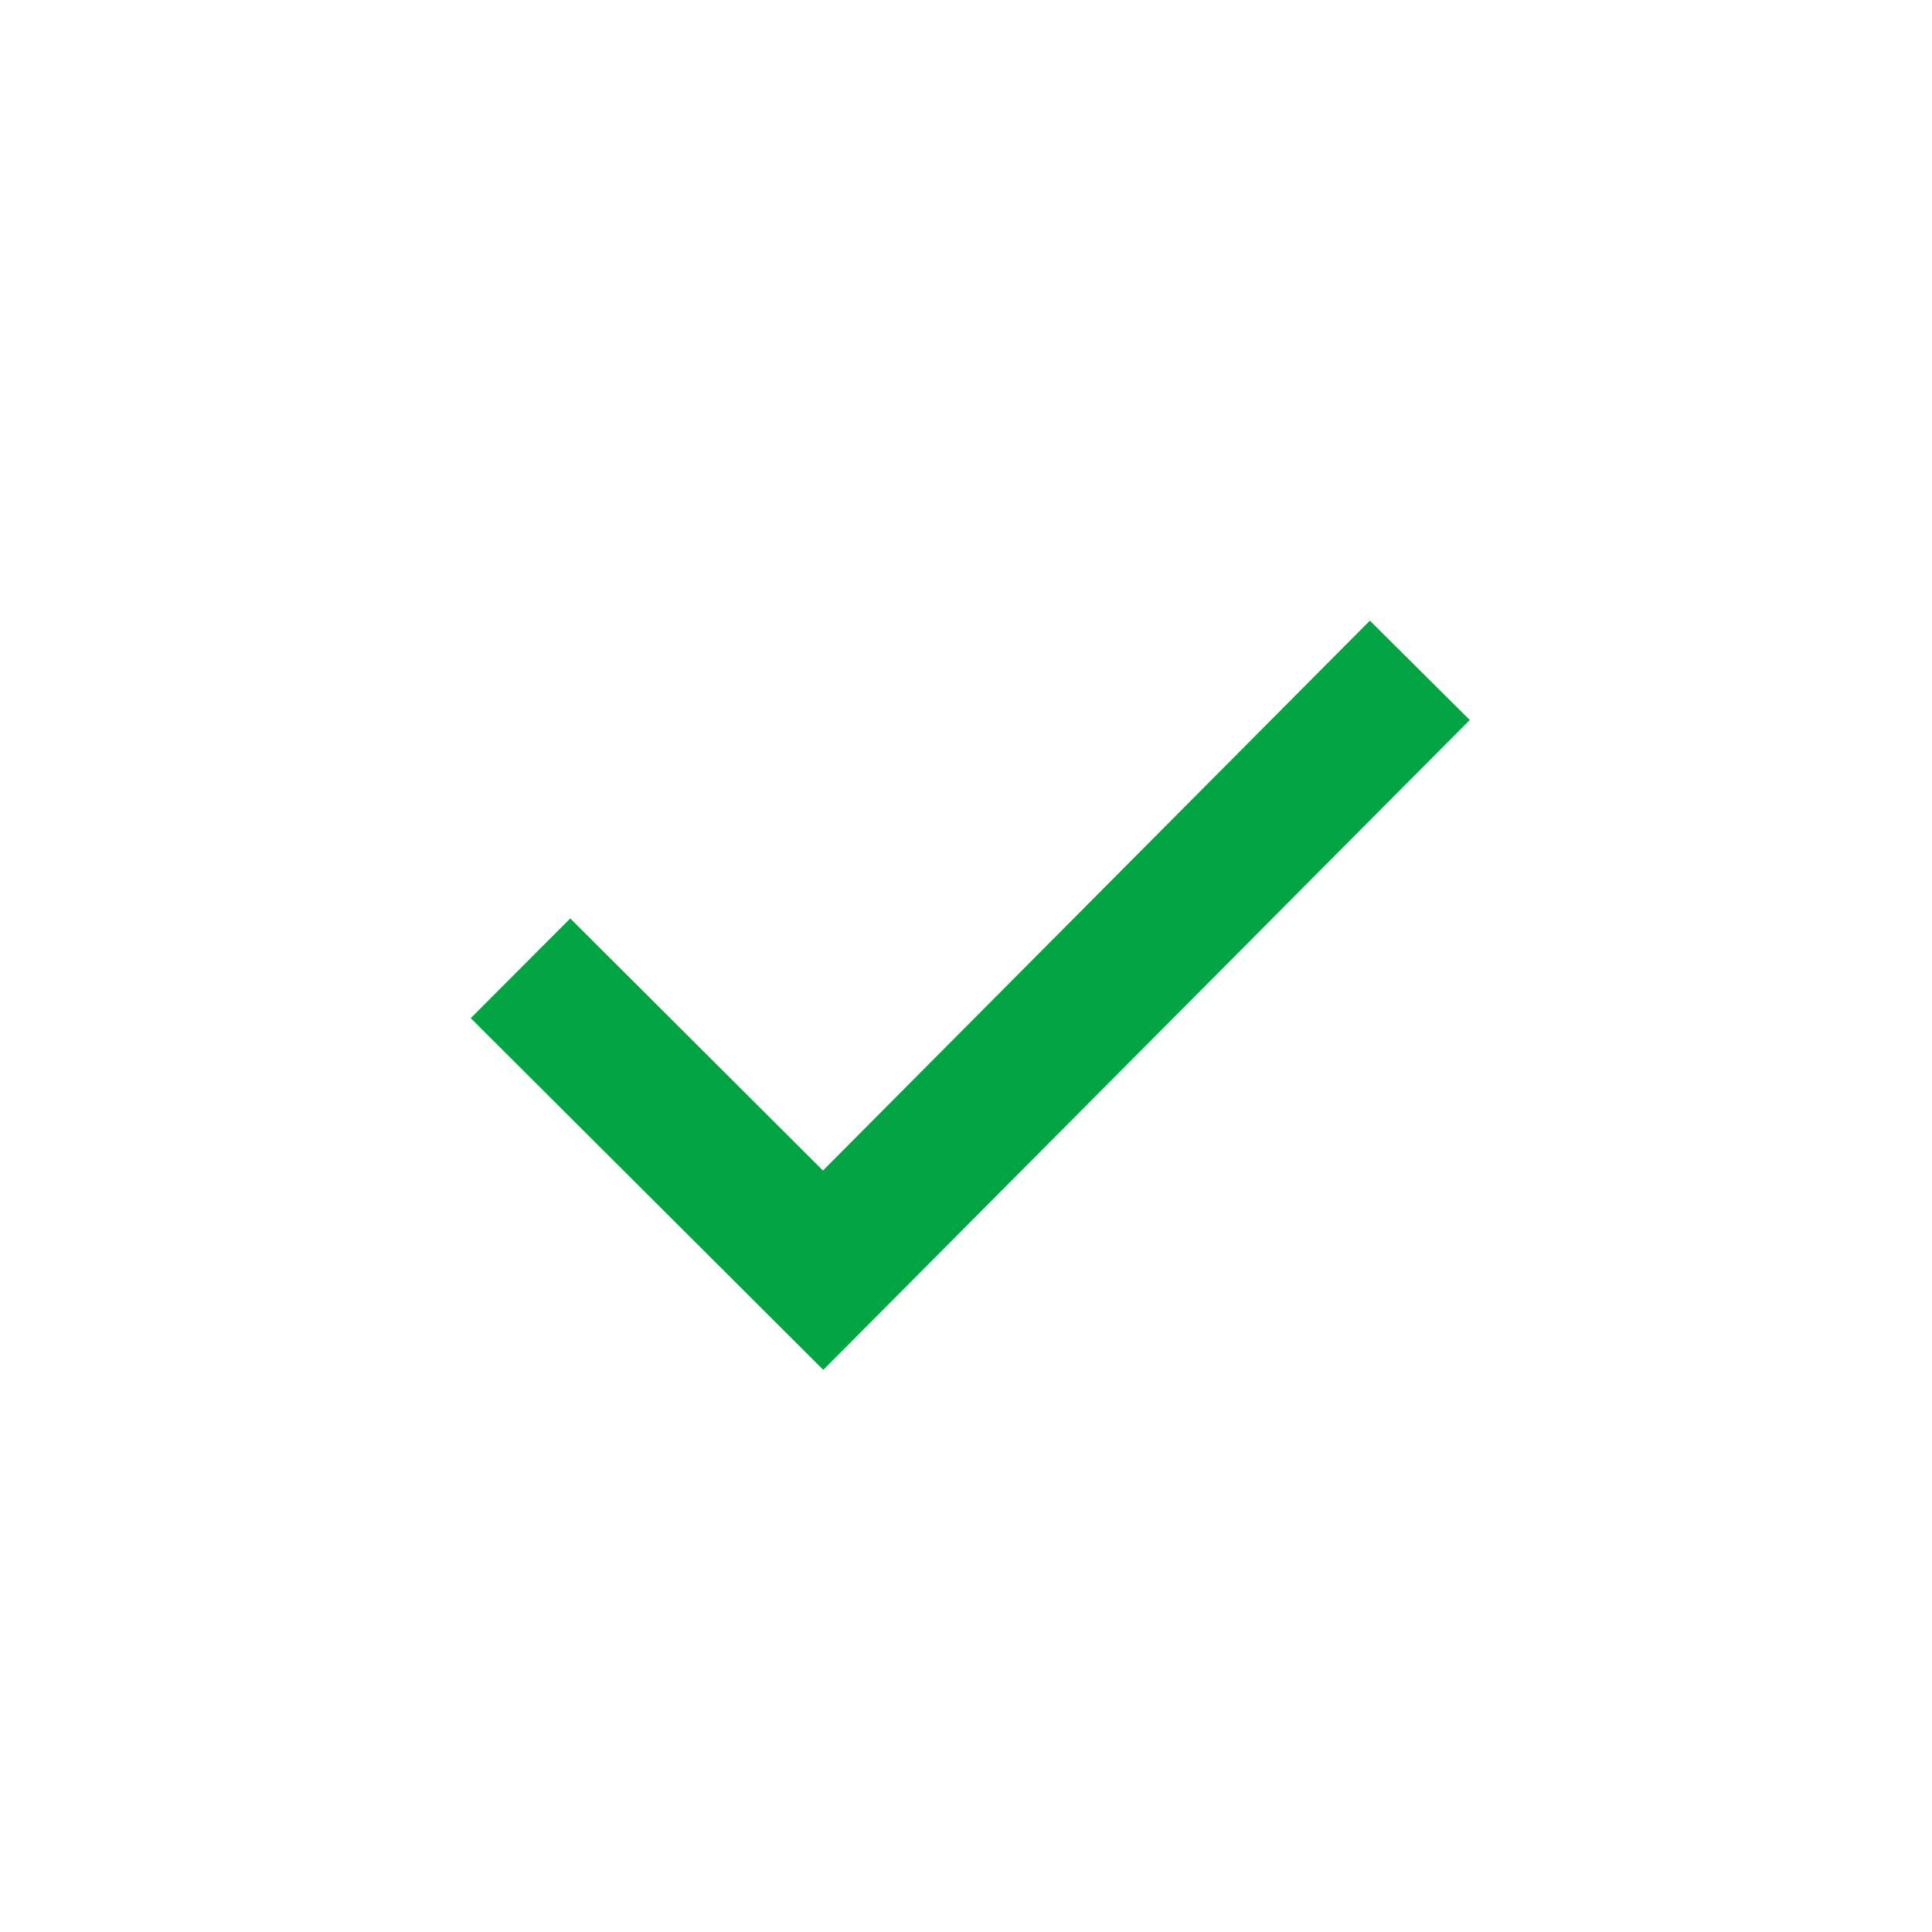 <svg width="24" height="24" viewBox="0 0 24 24" fill="none" xmlns="http://www.w3.org/2000/svg">
<g id="Icon/Check">
<path id="Union" fill-rule="evenodd" clip-rule="evenodd" d="M18.258 8.944L10.227 17.017L5.848 12.648L7.084 11.409L10.223 14.541L17.017 7.71L18.258 8.944Z" fill="#00A443"/>
</g>
</svg>
